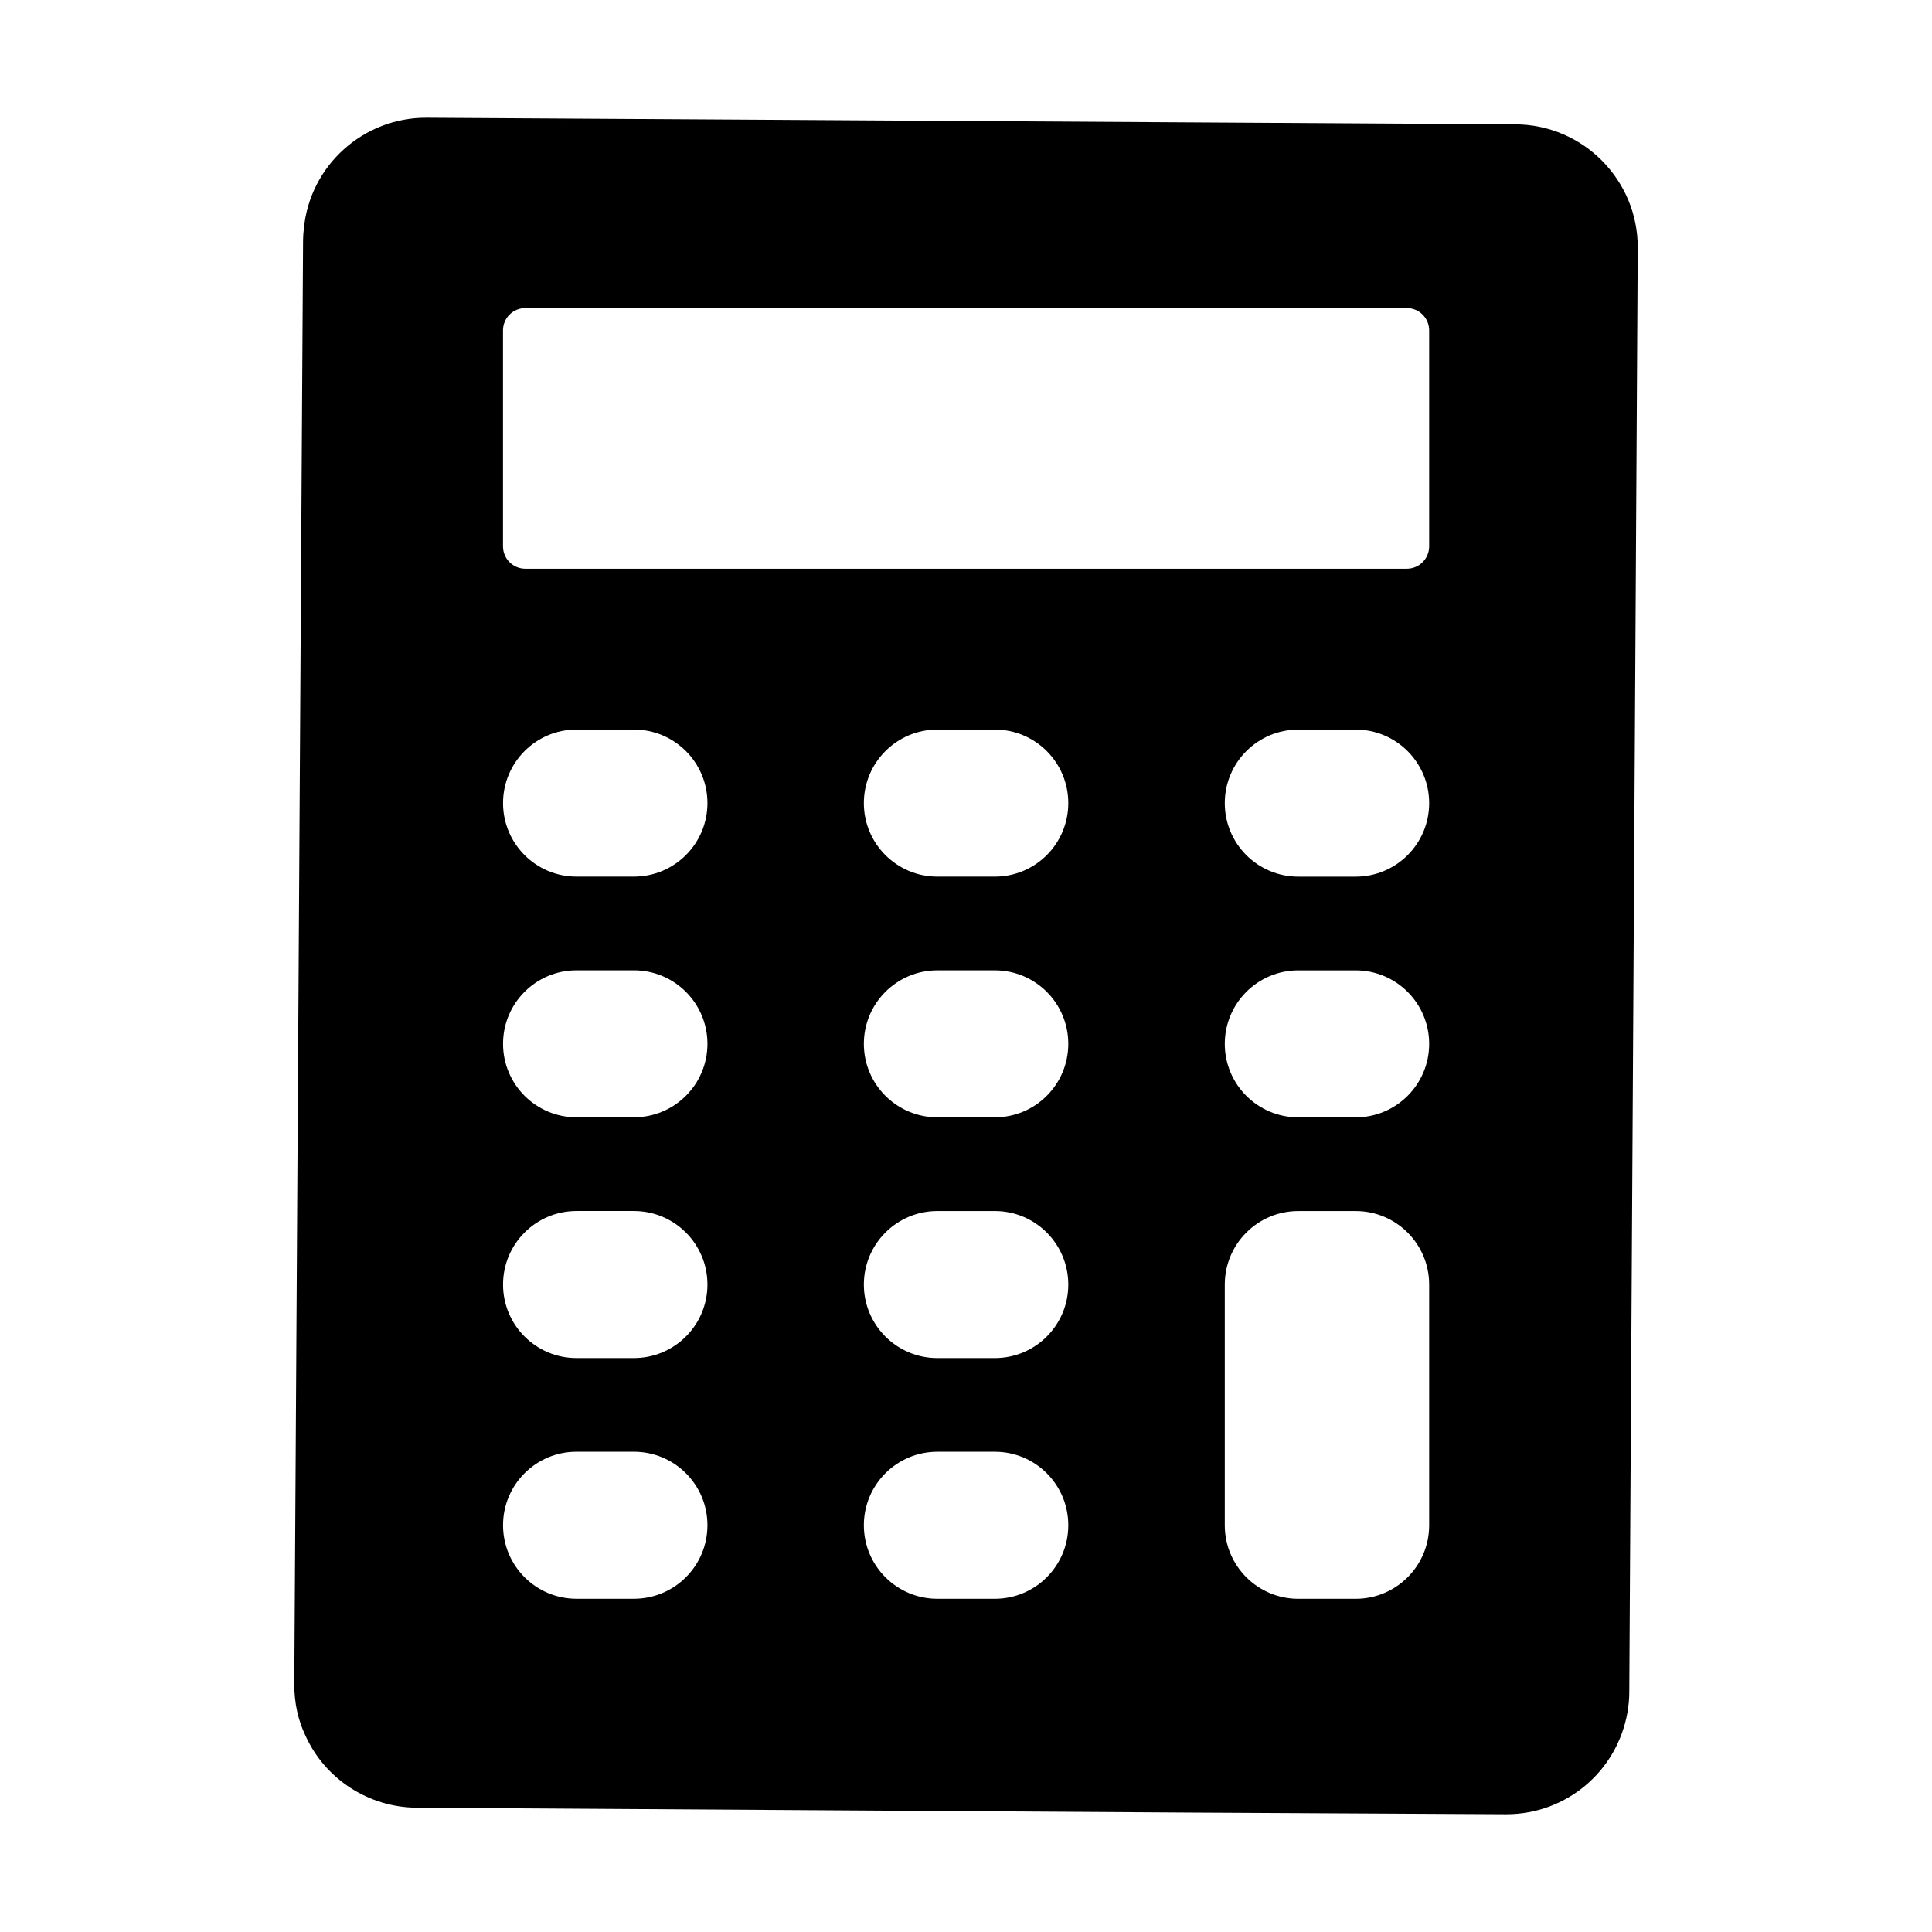 <?xml version="1.0" encoding="UTF-8"?>
<!-- Uploaded to: SVG Find, www.svgrepo.com, Generator: SVG Find Mixer Tools -->
<svg fill="#000000" width="800px" height="800px" version="1.1" viewBox="144 144 512 512" xmlns="http://www.w3.org/2000/svg">
 <path d="m545.62 176.95-288.51-1.75c-16.719-0.121-31.016 12.586-32.594 29.461-0.105 0.988-0.199 1.977-0.199 2.938l-2.328 382.79c0 4.894 0.996 9.469 2.918 13.48 5.172 11.559 16.75 19.098 29.488 19.191l204.65 1.293h0.008l83.938 0.445h0.199c15.848 0 29.324-11.301 32.102-26.988 0.305-1.738 0.484-3.582 0.484-5.41l2.242-382.67c0.102-17.98-14.43-32.688-32.398-32.781m-214.14 371.26c0 10.762-8.727 19.477-19.488 19.477h-15.211c-10.75 0-19.469-8.719-19.469-19.477v-0.008c0-10.762 8.715-19.477 19.469-19.477h15.211c10.762 0 19.488 8.715 19.488 19.477zm0-63.785c0 10.75-8.727 19.477-19.488 19.477h-15.211c-10.75 0-19.469-8.727-19.469-19.477v-0.008c0-10.762 8.715-19.488 19.469-19.488h15.211c10.762 0 19.488 8.727 19.488 19.488zm-19.488-44.328h-15.211c-10.75 0-19.469-8.719-19.469-19.477 0-10.762 8.715-19.477 19.469-19.477h15.211c10.762 0 19.488 8.719 19.488 19.477 0 10.762-8.727 19.477-19.488 19.477m19.488-83.262c0 10.762-8.727 19.477-19.488 19.477h-15.211c-10.75 0-19.469-8.719-19.469-19.477v-0.008c0-10.762 8.715-19.488 19.469-19.488h15.211c10.762 0 19.488 8.727 19.488 19.488zm95.629 191.38c0 10.762-8.715 19.477-19.469 19.477h-15.219c-10.762 0-19.488-8.719-19.488-19.477v-0.008c0-10.762 8.727-19.477 19.488-19.477h15.219c10.75 0 19.469 8.715 19.469 19.477zm0-63.785c0 10.75-8.715 19.477-19.469 19.477h-15.219c-10.762 0-19.488-8.727-19.488-19.477v-0.008c0-10.762 8.727-19.488 19.488-19.488h15.219c10.75 0 19.469 8.727 19.469 19.488zm-19.469-44.328h-15.219c-10.762 0-19.488-8.719-19.488-19.477 0-10.762 8.727-19.477 19.488-19.477h15.219c10.75 0 19.469 8.719 19.469 19.477 0 10.762-8.719 19.477-19.469 19.477m19.469-83.262c0 10.762-8.715 19.477-19.469 19.477h-15.219c-10.762 0-19.488-8.719-19.488-19.477v-0.008c0-10.762 8.727-19.488 19.488-19.488h15.219c10.75 0 19.469 8.727 19.469 19.488zm95.637 191.38c0 10.762-8.727 19.477-19.477 19.477h-15.199c-10.762 0-19.488-8.719-19.488-19.477v-63.793c0-10.762 8.727-19.488 19.488-19.488h15.199c10.75 0 19.477 8.727 19.477 19.488zm-19.477-108.11h-15.199c-10.762 0-19.488-8.719-19.488-19.477 0-10.762 8.727-19.477 19.488-19.477h15.199c10.75 0 19.477 8.719 19.477 19.477 0 10.762-8.727 19.477-19.477 19.477m19.477-83.262c0 10.762-8.727 19.477-19.477 19.477h-15.199c-10.762 0-19.488-8.719-19.488-19.477v-0.008c0-10.762 8.727-19.488 19.488-19.488h15.199c10.75 0 19.477 8.727 19.477 19.488zm0-68.051c0 3.269-2.644 5.922-5.922 5.922h-233.61c-3.269 0-5.914-2.652-5.914-5.922v-57.234c0-3.269 2.641-5.922 5.914-5.922h233.61c3.281 0 5.922 2.652 5.922 5.922z"/>
</svg>